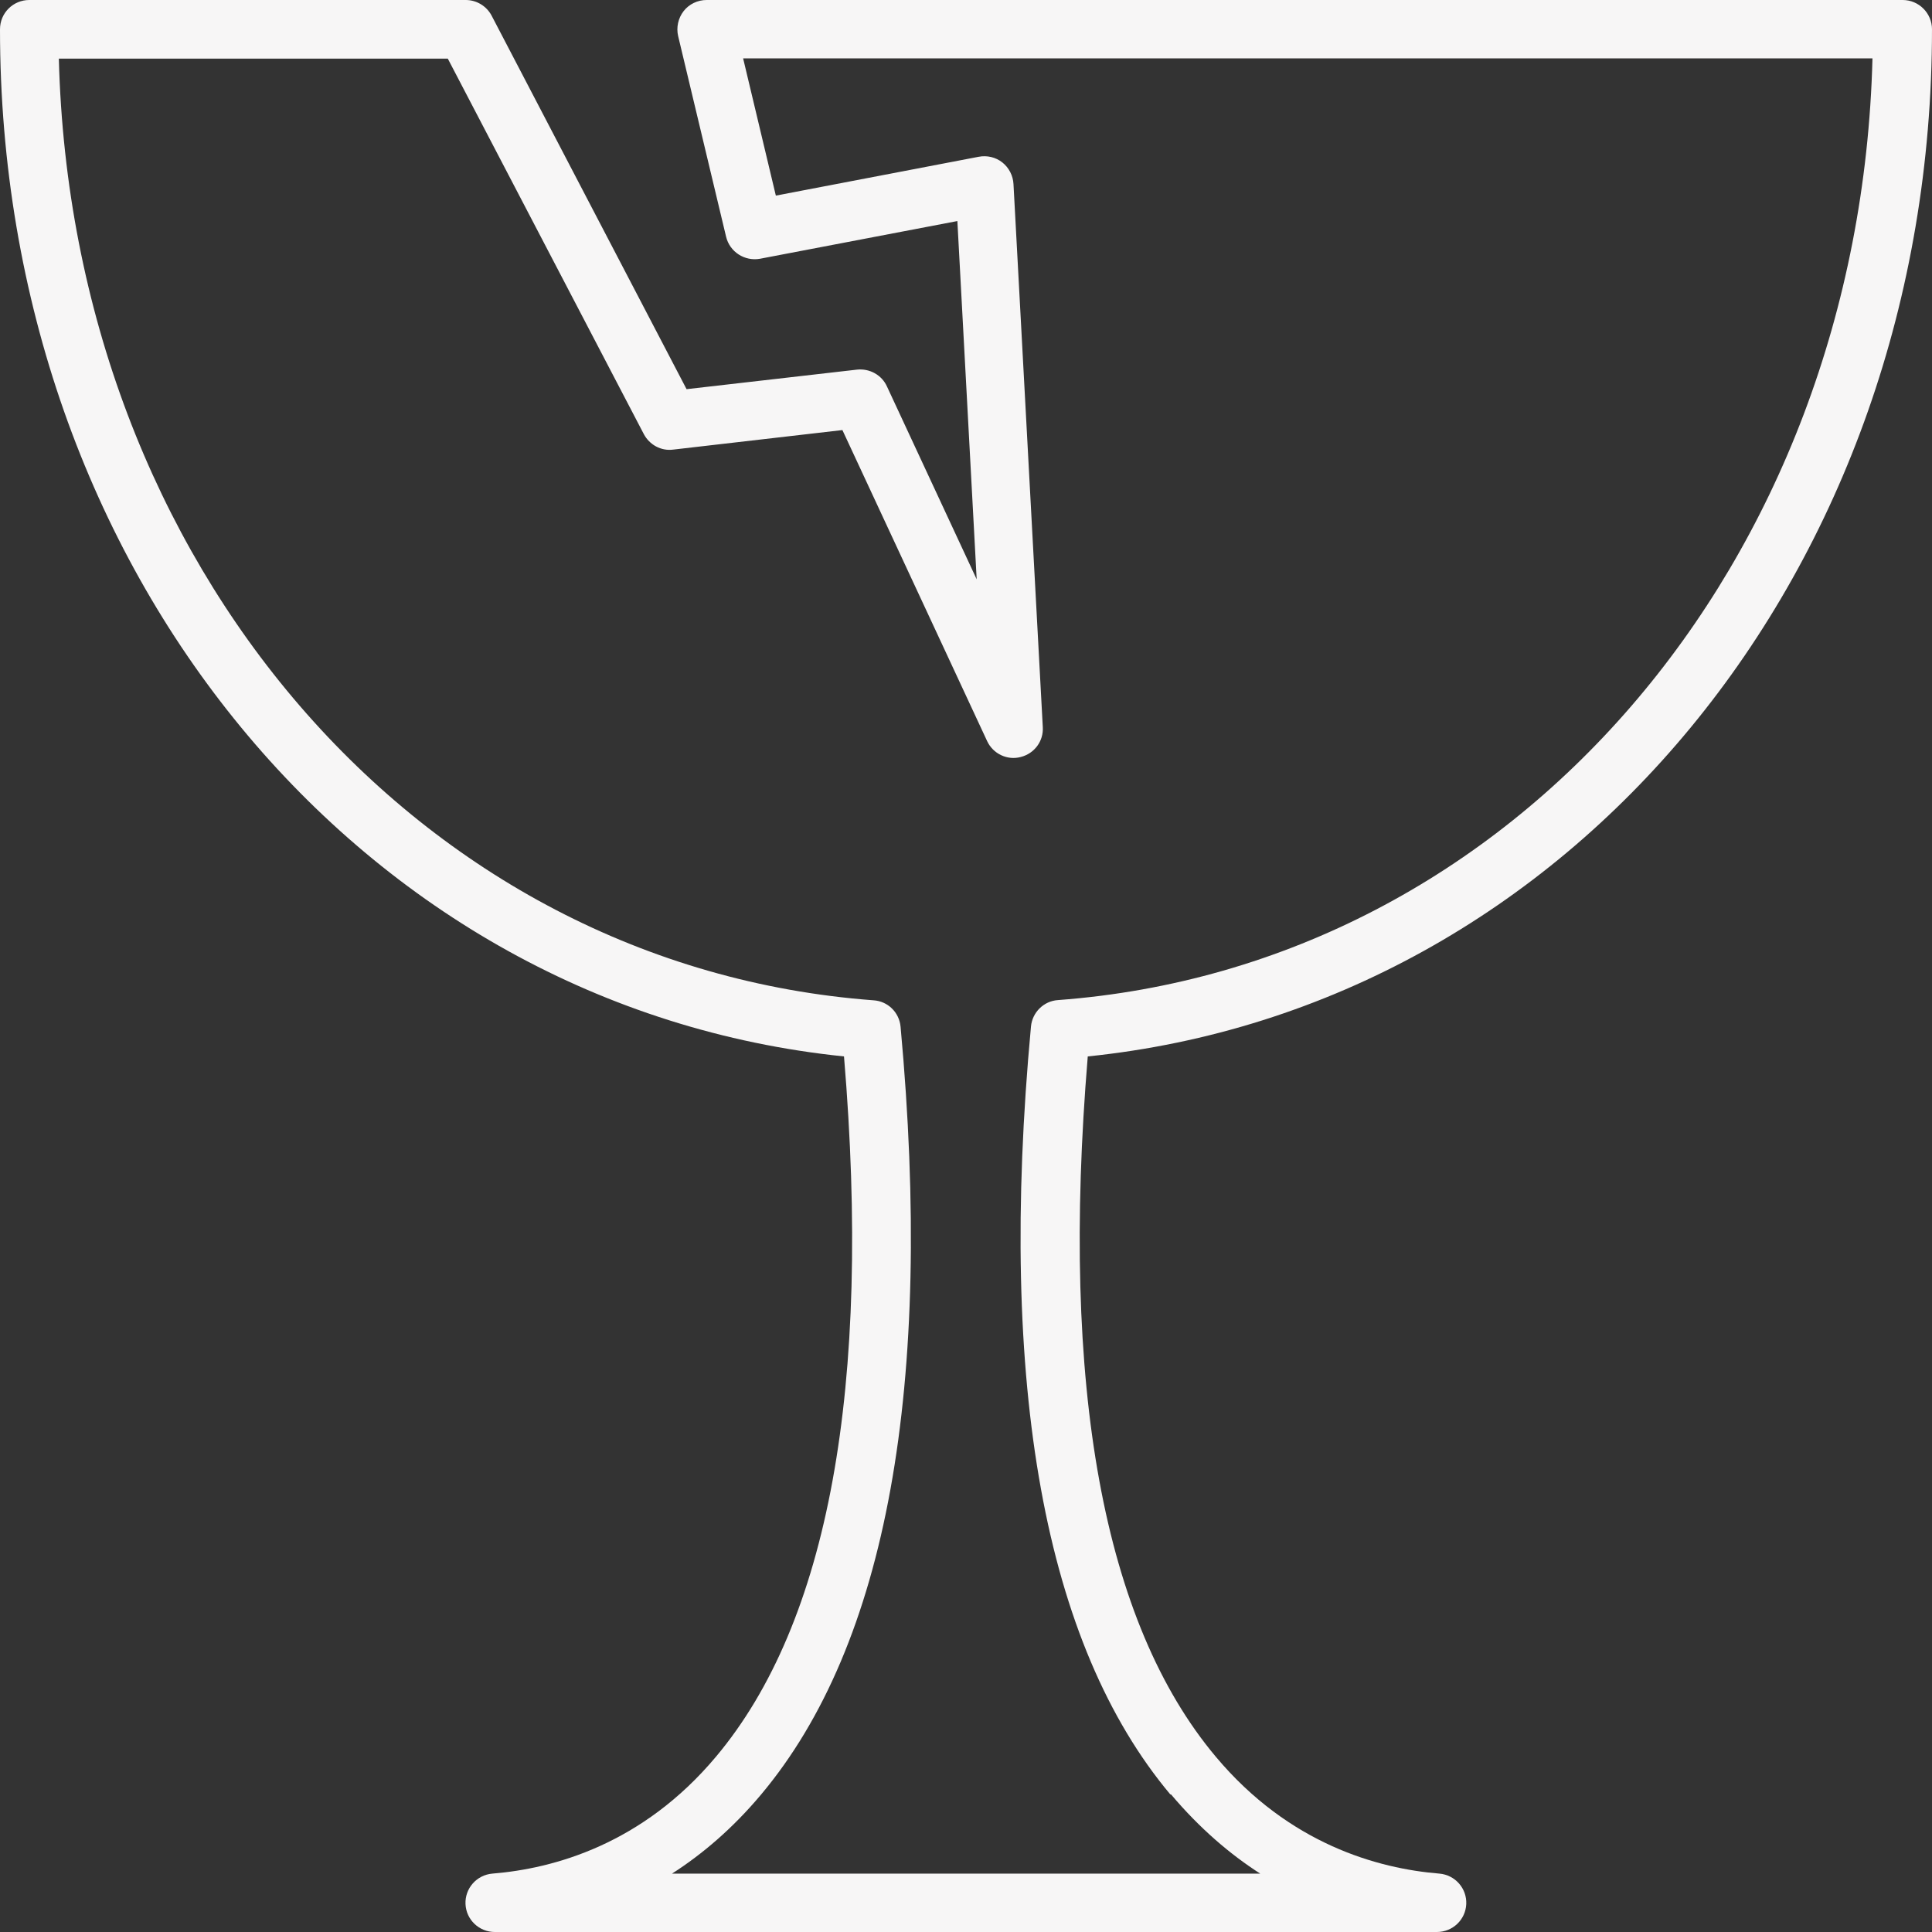 <?xml version="1.0" encoding="UTF-8"?>
<svg id="Ebene_2" data-name="Ebene 2" xmlns="http://www.w3.org/2000/svg" viewBox="0 0 85.04 85.04">
  <rect x="0" y="0" width="85.04" height="85.04" fill="#333333" stroke="none"/>
  <defs>
    <style>
      .cls-1 {
        fill: #f7f6f6;
      }
    </style>
  </defs>
  <g id="Vistenkarten">
    <path class="cls-1" d="M85.04,1.29c0-.71-.58-1.29-1.29-1.29H31.1c-.39,0-.77.18-1.01.49-.24.31-.33.72-.24,1.1l2.11,8.83c.16.67.82,1.09,1.49.97l8.69-1.66.85,15.77-3.95-8.49c-.23-.51-.77-.8-1.32-.74l-7.5.86L21.64.69c-.22-.42-.66-.69-1.14-.69H1.29C.58,0,0,.57,0,1.29c0,23.81,15.89,43.03,37.15,45.21,1.22,14.56-.68,24.93-5.64,30.83-3.23,3.85-7.13,4.92-9.84,5.14-.69.06-1.21.65-1.18,1.34.03.69.6,1.23,1.29,1.23h41.47c.69,0,1.26-.54,1.29-1.23.03-.69-.49-1.28-1.18-1.34-2.7-.22-6.61-1.29-9.84-5.14-4.96-5.9-6.85-16.28-5.64-30.83,21.26-2.18,37.16-21.4,37.16-45.21ZM51.55,78.99c1.25,1.48,2.58,2.62,3.92,3.48h-25.89c1.34-.86,2.67-1.99,3.92-3.48,5.54-6.6,7.6-17.97,6.14-33.8-.06-.63-.56-1.12-1.19-1.16C18.38,42.53,3.16,24.82,2.59,2.58h17.12l8.63,16.53c.25.47.76.75,1.29.68l7.45-.86,6.37,13.69c.26.56.89.86,1.48.7.6-.15,1.01-.7.97-1.32l-1.29-23.9c-.02-.37-.2-.72-.49-.95-.29-.23-.67-.32-1.04-.25l-8.93,1.71-1.44-6.04h49.71c-.57,22.25-15.79,39.96-35.85,41.45-.63.04-1.13.54-1.19,1.16-1.47,15.83.6,27.2,6.13,33.8Z"/>
  </g>
</svg>